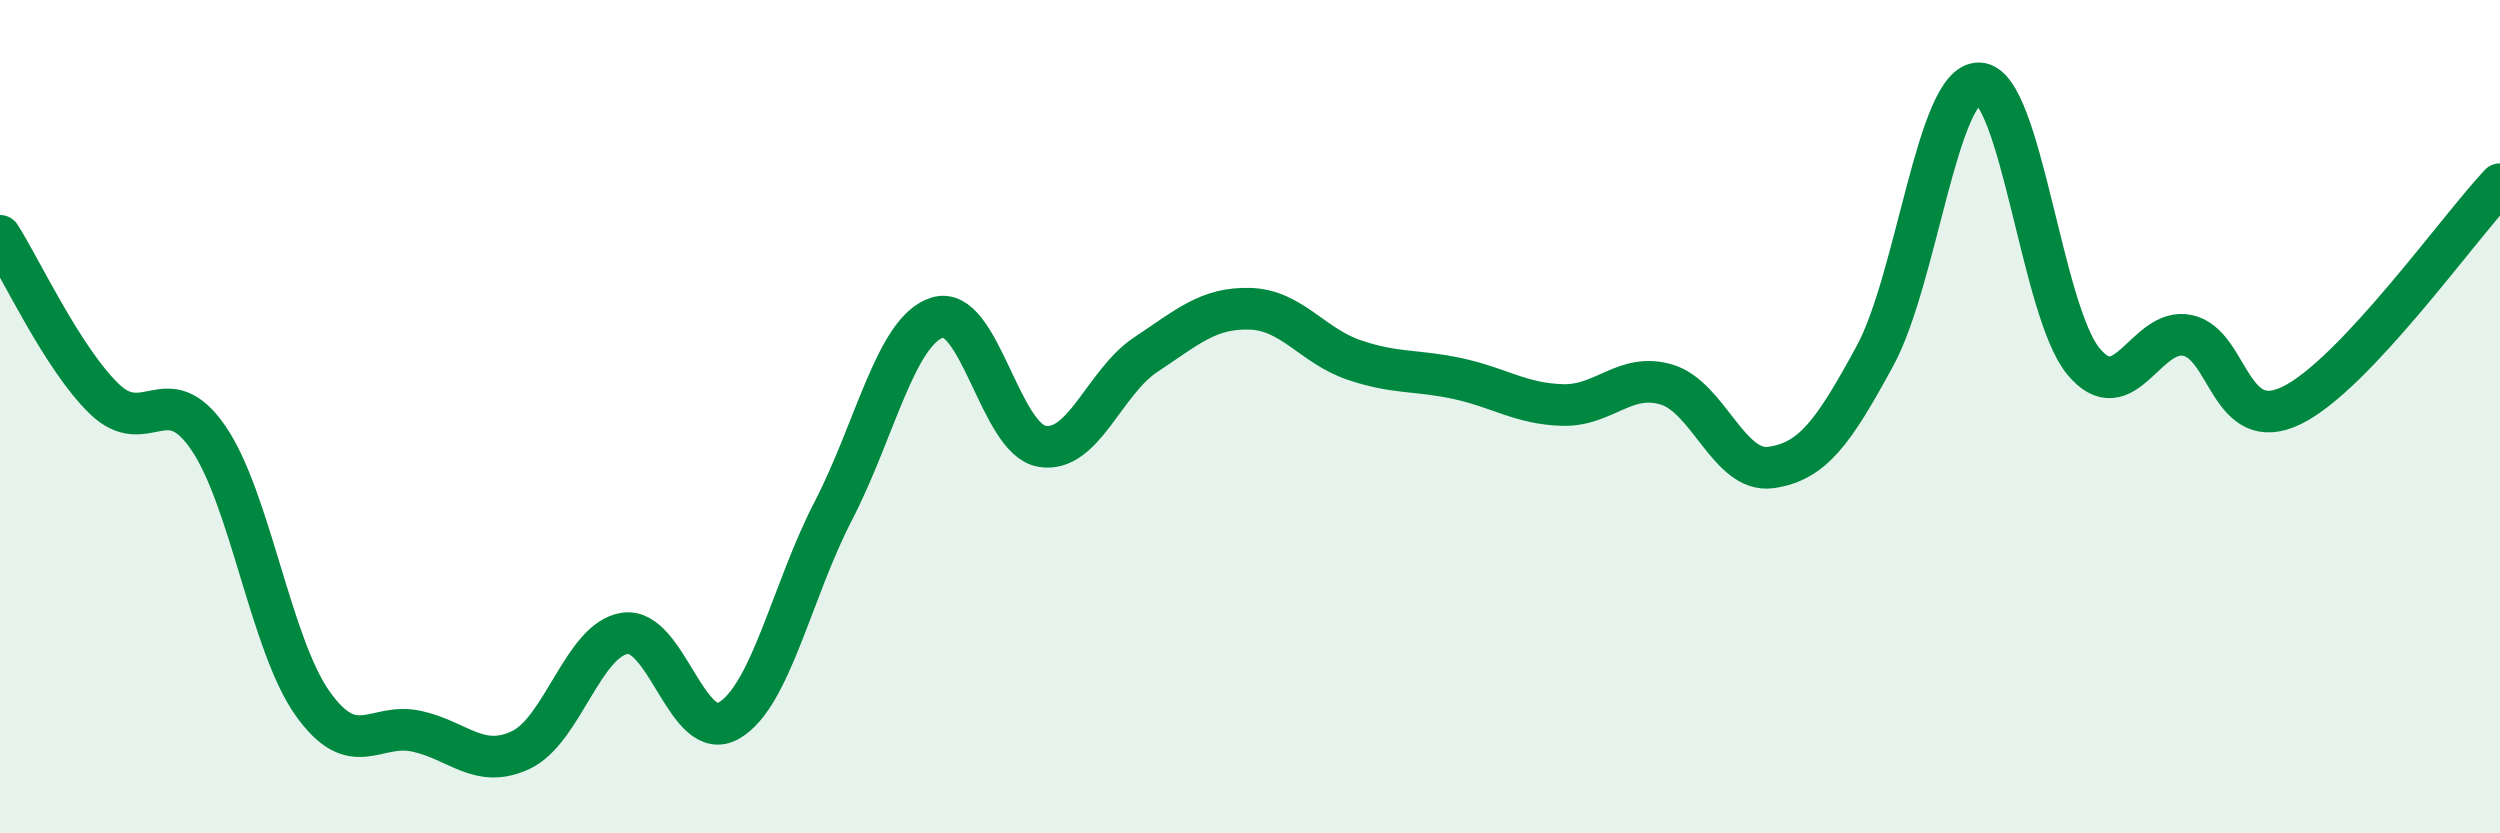 
    <svg width="60" height="20" viewBox="0 0 60 20" xmlns="http://www.w3.org/2000/svg">
      <path
        d="M 0,5.66 C 0.5,6.44 1.5,8.6 2.5,9.57 C 3.5,10.54 4,9.05 5,10.51 C 6,11.97 6.5,15.47 7.5,16.88 C 8.5,18.29 9,17.33 10,17.55 C 11,17.77 11.5,18.47 12.5,18 C 13.5,17.53 14,15.34 15,15.2 C 16,15.06 16.5,17.88 17.5,17.29 C 18.5,16.7 19,14.19 20,12.26 C 21,10.33 21.5,7.93 22.5,7.62 C 23.5,7.31 24,10.53 25,10.71 C 26,10.89 26.5,9.17 27.5,8.51 C 28.5,7.85 29,7.38 30,7.41 C 31,7.44 31.5,8.3 32.5,8.64 C 33.5,8.98 34,8.87 35,9.09 C 36,9.31 36.5,9.69 37.5,9.72 C 38.5,9.75 39,8.93 40,9.23 C 41,9.53 41.5,11.36 42.5,11.22 C 43.5,11.08 44,10.38 45,8.54 C 46,6.7 46.5,1.97 47.5,2 C 48.5,2.03 49,7.46 50,8.67 C 51,9.88 51.5,7.84 52.5,8.05 C 53.5,8.26 53.5,10.46 55,9.73 C 56.5,9 59,5.48 60,4.42L60 20L0 20Z"
        fill="#008740"
        opacity="0.1"
        stroke-linecap="round"
        stroke-linejoin="round"
      />
      <path
        d="M 0,5.66 C 0.5,6.44 1.5,8.6 2.5,9.57 C 3.5,10.54 4,9.05 5,10.51 C 6,11.97 6.5,15.47 7.5,16.88 C 8.5,18.29 9,17.33 10,17.55 C 11,17.77 11.5,18.47 12.5,18 C 13.5,17.53 14,15.34 15,15.2 C 16,15.06 16.5,17.88 17.5,17.29 C 18.5,16.7 19,14.19 20,12.26 C 21,10.33 21.5,7.93 22.5,7.62 C 23.5,7.31 24,10.53 25,10.71 C 26,10.89 26.5,9.17 27.5,8.51 C 28.5,7.85 29,7.38 30,7.41 C 31,7.44 31.5,8.3 32.5,8.64 C 33.5,8.98 34,8.87 35,9.09 C 36,9.31 36.5,9.69 37.5,9.72 C 38.5,9.75 39,8.93 40,9.23 C 41,9.53 41.5,11.36 42.5,11.22 C 43.5,11.08 44,10.38 45,8.54 C 46,6.7 46.5,1.97 47.5,2 C 48.5,2.03 49,7.46 50,8.67 C 51,9.88 51.5,7.84 52.5,8.05 C 53.5,8.26 53.5,10.46 55,9.73 C 56.5,9 59,5.48 60,4.42"
        stroke="#008740"
        stroke-width="1"
        fill="none"
        stroke-linecap="round"
        stroke-linejoin="round"
      />
    </svg>
  